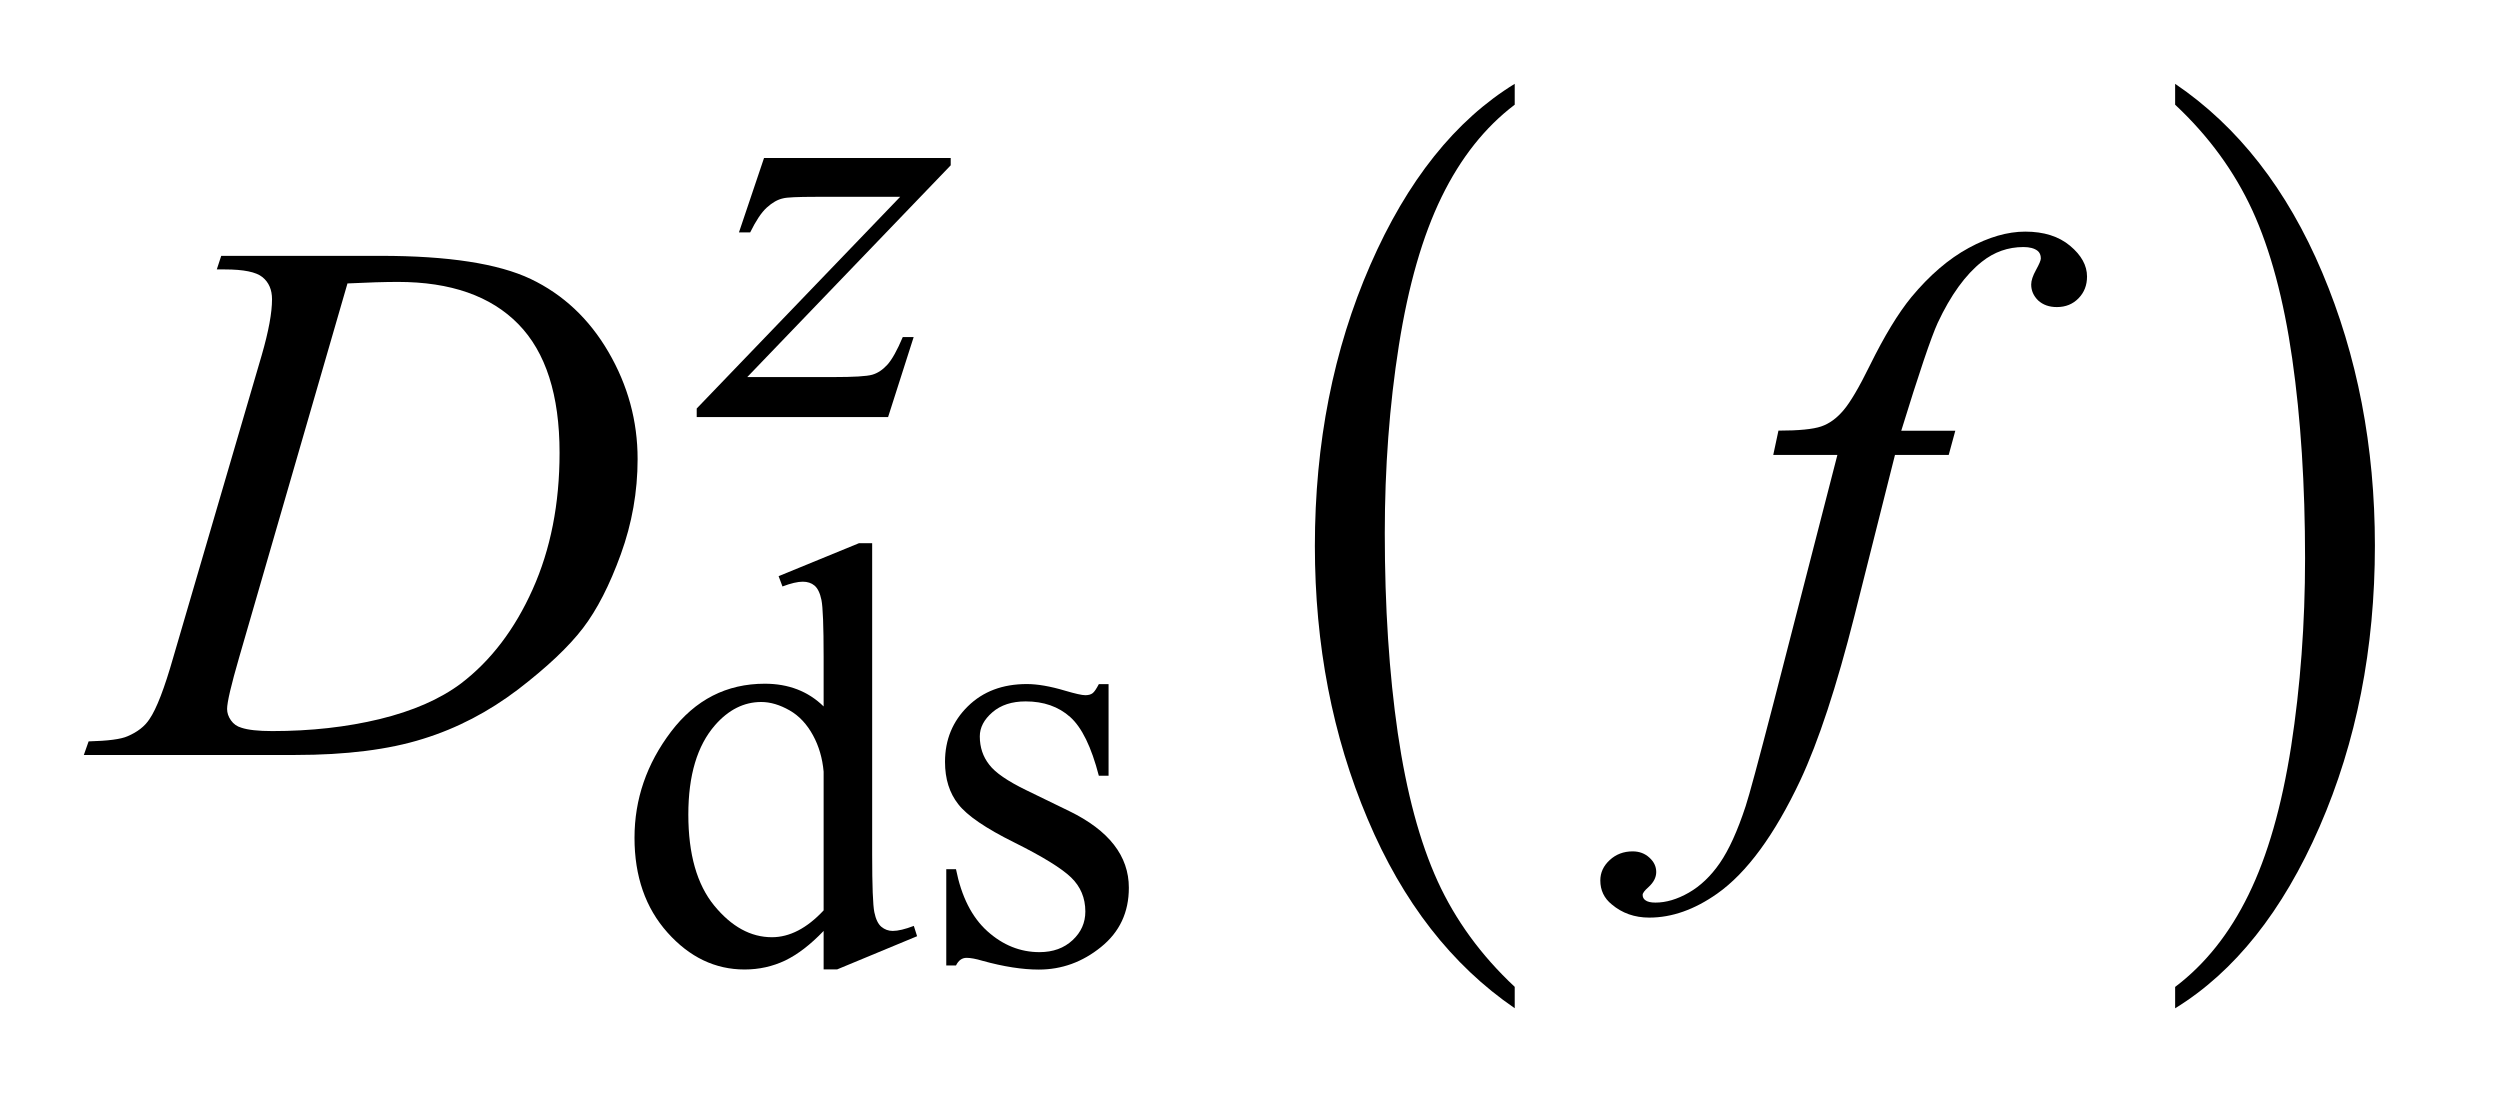 <?xml version="1.0" encoding="UTF-8"?>
<!DOCTYPE svg PUBLIC '-//W3C//DTD SVG 1.0//EN'
          'http://www.w3.org/TR/2001/REC-SVG-20010904/DTD/svg10.dtd'>
<svg stroke-dasharray="none" shape-rendering="auto" xmlns="http://www.w3.org/2000/svg" font-family="'Dialog'" text-rendering="auto" width="47" fill-opacity="1" color-interpolation="auto" color-rendering="auto" preserveAspectRatio="xMidYMid meet" font-size="12px" viewBox="0 0 47 21" fill="black" xmlns:xlink="http://www.w3.org/1999/xlink" stroke="black" image-rendering="auto" stroke-miterlimit="10" stroke-linecap="square" stroke-linejoin="miter" font-style="normal" stroke-width="1" height="21" stroke-dashoffset="0" font-weight="normal" stroke-opacity="1"
><!--Generated by the Batik Graphics2D SVG Generator--><defs id="genericDefs"
  /><g
  ><defs id="defs1"
    ><clipPath clipPathUnits="userSpaceOnUse" id="clipPath1"
      ><path d="M-1 -1 L28.33 -1 L28.33 12.027 L-1 12.027 L-1 -1 Z"
      /></clipPath
      ><clipPath clipPathUnits="userSpaceOnUse" id="clipPath2"
      ><path d="M-0 -0 L-0 11.027 L27.33 11.027 L27.33 -0 Z"
      /></clipPath
    ></defs
    ><g transform="scale(1.576,1.576) translate(1,1)"
    ><path d="M17.069 10.772 L17.069 11.027 C16.318 10.513 15.732 9.761 15.314 8.769 C14.895 7.778 14.685 6.692 14.685 5.513 C14.685 4.286 14.906 3.169 15.346 2.161 C15.786 1.153 16.361 0.434 17.069 0 L17.069 0.249 C16.715 0.517 16.424 0.884 16.197 1.349 C15.97 1.814 15.8 2.405 15.687 3.121 C15.574 3.837 15.519 4.583 15.519 5.36 C15.519 6.24 15.571 7.035 15.674 7.744 C15.778 8.454 15.936 9.043 16.149 9.511 C16.362 9.977 16.668 10.397 17.069 10.772 Z" stroke="none" clip-path="url(#clipPath2)"
    /></g
    ><g transform="matrix(1.576,0,0,1.576,1.576,1.576)"
    ><path d="M24.947 0.249 L24.947 0 C25.698 0.509 26.283 1.259 26.702 2.251 C27.121 3.243 27.33 4.328 27.33 5.508 C27.33 6.735 27.11 7.853 26.67 8.862 C26.23 9.872 25.655 10.593 24.947 11.028 L24.947 10.773 C25.303 10.504 25.596 10.138 25.823 9.672 C26.051 9.207 26.219 8.617 26.331 7.903 C26.441 7.189 26.497 6.442 26.497 5.661 C26.497 4.786 26.446 3.992 26.344 3.28 C26.242 2.568 26.083 1.978 25.869 1.511 C25.654 1.044 25.347 0.623 24.947 0.249 Z" stroke="none" clip-path="url(#clipPath2)"
    /></g
    ><g transform="matrix(1.576,0,0,1.576,1.576,1.576)"
    ><path d="M8.825 10.105 C8.668 10.269 8.515 10.386 8.366 10.458 C8.216 10.529 8.055 10.565 7.882 10.565 C7.531 10.565 7.225 10.418 6.963 10.125 C6.7 9.831 6.569 9.454 6.569 8.994 C6.569 8.533 6.714 8.112 7.004 7.729 C7.294 7.347 7.667 7.156 8.123 7.156 C8.406 7.156 8.64 7.246 8.825 7.427 L8.825 6.834 C8.825 6.467 8.816 6.241 8.799 6.157 C8.782 6.073 8.753 6.016 8.716 5.985 C8.679 5.954 8.632 5.939 8.576 5.939 C8.515 5.939 8.434 5.958 8.334 5.996 L8.288 5.873 L9.246 5.48 L9.404 5.48 L9.404 9.193 C9.404 9.57 9.413 9.799 9.43 9.882 C9.447 9.965 9.475 10.023 9.514 10.056 C9.553 10.088 9.598 10.105 9.649 10.105 C9.712 10.105 9.796 10.085 9.901 10.045 L9.94 10.168 L8.986 10.564 L8.825 10.564 L8.825 10.105 ZM8.825 9.86 L8.825 8.205 C8.811 8.046 8.769 7.901 8.698 7.771 C8.627 7.641 8.535 7.54 8.419 7.474 C8.303 7.408 8.19 7.374 8.081 7.374 C7.875 7.374 7.691 7.466 7.53 7.65 C7.317 7.894 7.211 8.249 7.211 8.717 C7.211 9.19 7.314 9.551 7.52 9.803 C7.726 10.054 7.955 10.18 8.208 10.18 C8.42 10.18 8.626 10.073 8.825 9.86 Z" stroke="none" clip-path="url(#clipPath2)"
    /></g
    ><g transform="matrix(1.576,0,0,1.576,1.576,1.576)"
    ><path d="M12.224 7.16 L12.224 8.254 L12.108 8.254 C12.019 7.91 11.905 7.677 11.766 7.553 C11.627 7.429 11.45 7.367 11.235 7.367 C11.071 7.367 10.939 7.41 10.839 7.496 C10.738 7.583 10.688 7.679 10.688 7.784 C10.688 7.915 10.726 8.027 10.8 8.121 C10.872 8.217 11.02 8.318 11.242 8.426 L11.754 8.675 C12.229 8.906 12.466 9.211 12.466 9.59 C12.466 9.883 12.356 10.118 12.134 10.297 C11.913 10.476 11.666 10.566 11.392 10.566 C11.196 10.566 10.971 10.531 10.719 10.461 C10.642 10.438 10.578 10.426 10.53 10.426 C10.476 10.426 10.434 10.456 10.404 10.517 L10.288 10.517 L10.288 9.369 L10.404 9.369 C10.469 9.696 10.594 9.943 10.779 10.109 C10.964 10.275 11.171 10.358 11.4 10.358 C11.562 10.358 11.693 10.31 11.795 10.215 C11.897 10.12 11.947 10.007 11.947 9.873 C11.947 9.712 11.89 9.576 11.777 9.467 C11.663 9.357 11.437 9.218 11.098 9.049 C10.759 8.881 10.536 8.729 10.431 8.593 C10.326 8.46 10.273 8.292 10.273 8.088 C10.273 7.824 10.364 7.604 10.545 7.426 C10.726 7.248 10.96 7.16 11.249 7.16 C11.375 7.16 11.528 7.186 11.708 7.24 C11.827 7.275 11.907 7.293 11.946 7.293 C11.984 7.293 12.013 7.285 12.034 7.269 C12.055 7.253 12.079 7.216 12.108 7.161 L12.224 7.161 Z" stroke="none" clip-path="url(#clipPath2)"
    /></g
    ><g transform="matrix(1.576,0,0,1.576,1.576,1.576)"
    ><path d="M8.114 0.885 L10.341 0.885 L10.341 0.972 L7.914 3.498 L8.942 3.498 C9.185 3.498 9.339 3.489 9.405 3.47 C9.471 3.451 9.53 3.411 9.585 3.351 C9.64 3.29 9.702 3.18 9.769 3.021 L9.899 3.021 L9.594 3.975 L7.311 3.975 L7.311 3.873 L9.738 1.348 L8.728 1.348 C8.515 1.348 8.387 1.354 8.342 1.366 C8.276 1.38 8.212 1.417 8.147 1.476 C8.082 1.535 8.017 1.634 7.949 1.772 L7.815 1.772 L8.114 0.885 Z" stroke="none" clip-path="url(#clipPath2)"
    /></g
    ><g transform="matrix(1.576,0,0,1.576,1.576,1.576)"
    ><path d="M1.586 2.214 L1.639 2.052 L3.541 2.052 C4.346 2.052 4.943 2.144 5.331 2.328 C5.718 2.513 6.028 2.803 6.259 3.2 C6.49 3.597 6.606 4.022 6.606 4.476 C6.606 4.865 6.539 5.244 6.406 5.611 C6.273 5.978 6.123 6.272 5.954 6.493 C5.785 6.714 5.527 6.958 5.179 7.225 C4.83 7.49 4.453 7.688 4.045 7.814 C3.639 7.942 3.13 8.006 2.521 8.006 L0 8.006 L0.057 7.844 C0.288 7.838 0.444 7.818 0.523 7.782 C0.64 7.732 0.726 7.665 0.782 7.58 C0.867 7.457 0.962 7.21 1.068 6.838 L2.122 3.237 C2.204 2.953 2.245 2.731 2.245 2.57 C2.245 2.456 2.207 2.368 2.131 2.306 C2.055 2.244 1.905 2.214 1.683 2.214 L1.586 2.214 ZM3.145 2.381 L1.854 6.838 C1.757 7.172 1.709 7.378 1.709 7.457 C1.709 7.504 1.724 7.549 1.755 7.593 C1.786 7.637 1.827 7.666 1.88 7.681 C1.956 7.707 2.079 7.721 2.249 7.721 C2.708 7.721 3.136 7.673 3.529 7.578 C3.923 7.482 4.246 7.342 4.498 7.154 C4.855 6.882 5.141 6.507 5.354 6.03 C5.568 5.553 5.675 5.01 5.675 4.401 C5.675 3.713 5.511 3.201 5.183 2.866 C4.855 2.531 4.376 2.363 3.747 2.363 C3.592 2.363 3.391 2.369 3.145 2.381 Z" stroke="none" clip-path="url(#clipPath2)"
    /></g
    ><g transform="matrix(1.576,0,0,1.576,1.576,1.576)"
    ><path d="M22.325 4.137 L22.246 4.427 L21.605 4.427 L21.122 6.345 C20.908 7.192 20.692 7.846 20.476 8.308 C20.168 8.961 19.837 9.412 19.483 9.661 C19.213 9.851 18.944 9.946 18.674 9.946 C18.499 9.946 18.35 9.893 18.227 9.789 C18.136 9.716 18.09 9.62 18.09 9.503 C18.09 9.409 18.128 9.328 18.202 9.26 C18.276 9.191 18.368 9.156 18.476 9.156 C18.555 9.156 18.622 9.181 18.676 9.231 C18.73 9.28 18.757 9.337 18.757 9.402 C18.757 9.467 18.726 9.526 18.665 9.582 C18.618 9.623 18.595 9.654 18.595 9.675 C18.595 9.701 18.605 9.722 18.625 9.737 C18.651 9.758 18.692 9.767 18.748 9.767 C18.874 9.767 19.007 9.728 19.145 9.649 C19.283 9.57 19.408 9.452 19.516 9.295 C19.624 9.138 19.727 8.912 19.824 8.616 C19.865 8.493 19.974 8.088 20.153 7.399 L20.918 4.427 L20.153 4.427 L20.215 4.137 C20.458 4.137 20.628 4.12 20.725 4.087 C20.822 4.054 20.911 3.989 20.991 3.894 C21.072 3.799 21.177 3.621 21.305 3.36 C21.478 3.009 21.643 2.737 21.801 2.544 C22.018 2.283 22.245 2.088 22.484 1.958 C22.723 1.828 22.948 1.763 23.159 1.763 C23.382 1.763 23.56 1.82 23.694 1.932 C23.829 2.045 23.896 2.167 23.896 2.299 C23.896 2.402 23.863 2.488 23.795 2.558 C23.727 2.628 23.641 2.663 23.536 2.663 C23.445 2.663 23.371 2.637 23.313 2.584 C23.258 2.53 23.23 2.467 23.23 2.394 C23.23 2.347 23.249 2.29 23.287 2.221 C23.325 2.152 23.345 2.106 23.345 2.083 C23.345 2.042 23.331 2.011 23.305 1.991 C23.267 1.962 23.211 1.947 23.138 1.947 C22.953 1.947 22.788 2.006 22.642 2.122 C22.446 2.277 22.27 2.52 22.115 2.851 C22.036 3.024 21.891 3.453 21.68 4.138 L22.325 4.138 Z" stroke="none" clip-path="url(#clipPath2)"
    /></g
  ></g
></svg
>

